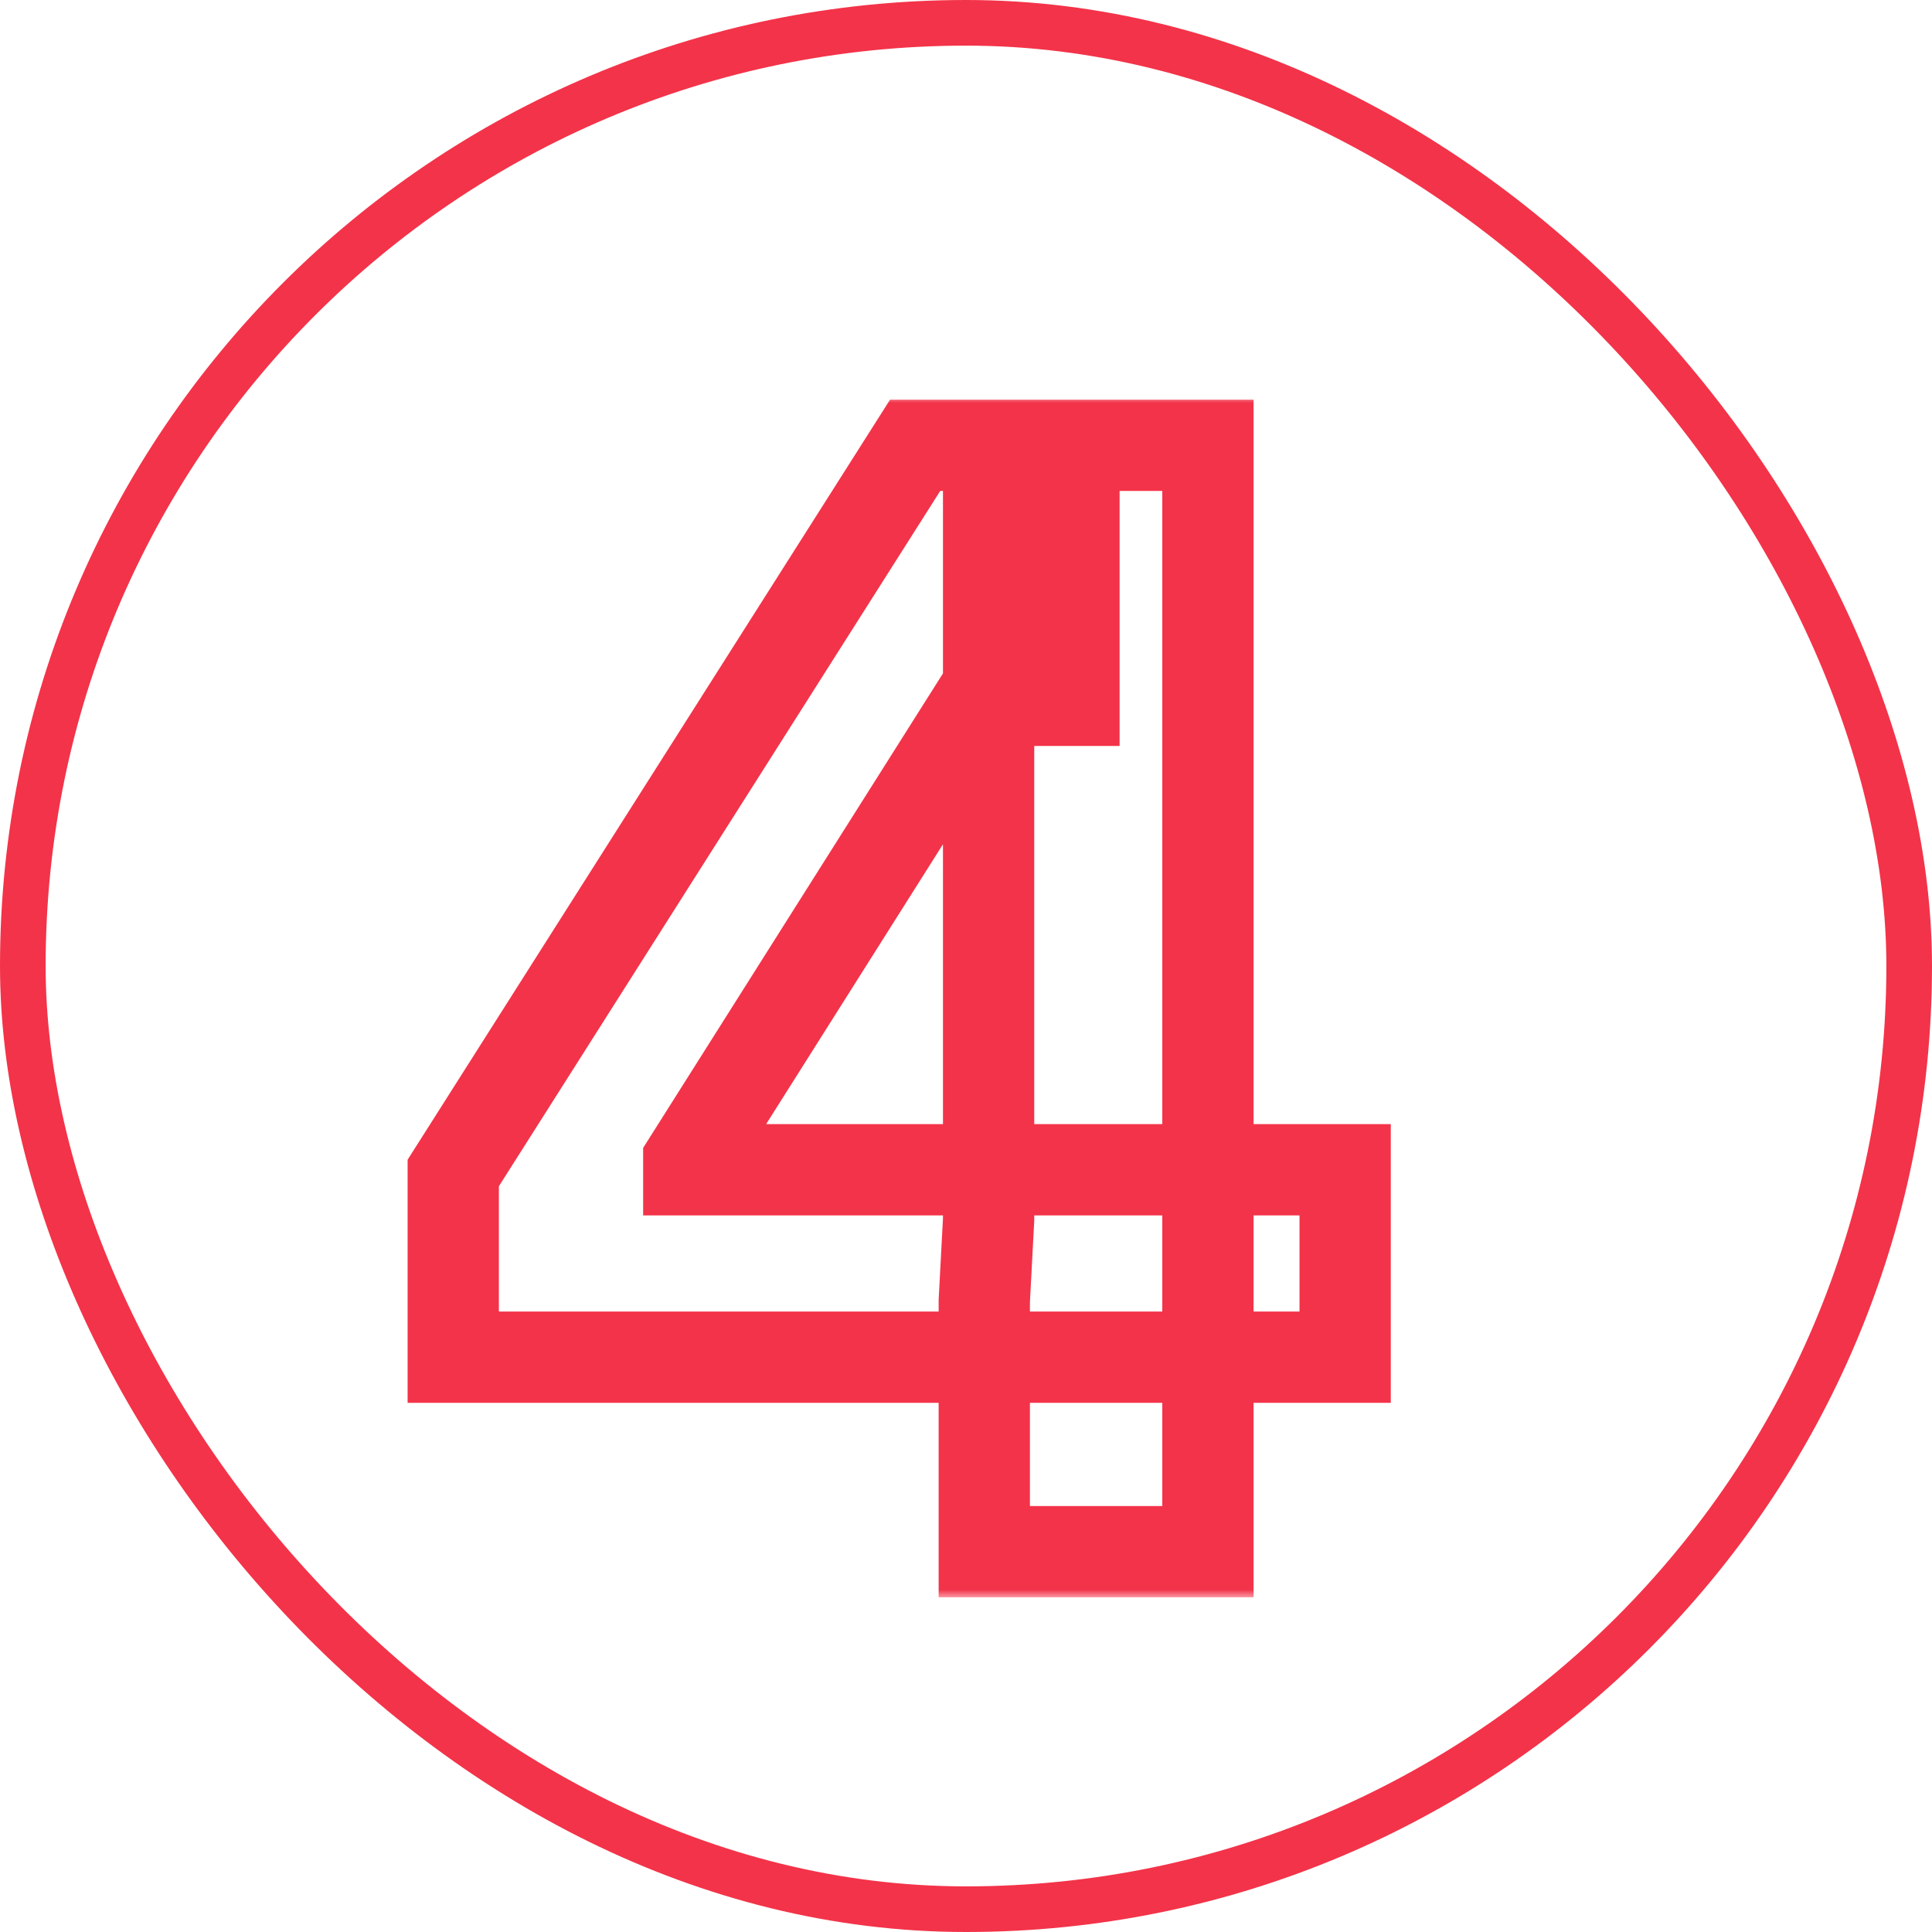 <svg width="127" height="127" viewBox="0 0 127 127" fill="none" xmlns="http://www.w3.org/2000/svg">
<rect x="1.5" y="1.5" width="124" height="124" rx="62" stroke="#F33349" stroke-width="3"/>
<mask id="path-2-outside-1_118_47" maskUnits="userSpaceOnUse" x="26" y="26" width="66" height="79" fill="black">
<rect fill="white" x="26" y="26" width="66" height="79"/>
<path d="M29.794 89.216V77.106L60.156 29.273H70.597V46.034H64.418L45.277 76.325V76.894H88.423V89.216H29.794ZM64.702 102V85.523L64.986 80.16V29.273H79.403V102H64.702Z"/>
</mask>
<path d="M29.794 89.216H26.794V92.216H29.794V89.216ZM29.794 77.106L27.261 75.499L26.794 76.235V77.106H29.794ZM60.156 29.273V26.273H58.507L57.623 27.665L60.156 29.273ZM70.597 29.273H73.597V26.273H70.597V29.273ZM70.597 46.034V49.034H73.597V46.034H70.597ZM64.418 46.034V43.034H62.764L61.882 44.431L64.418 46.034ZM45.277 76.325L42.741 74.723L42.277 75.457V76.325H45.277ZM45.277 76.894H42.277V79.894H45.277V76.894ZM88.423 76.894H91.423V73.894H88.423V76.894ZM88.423 89.216V92.216H91.423V89.216H88.423ZM64.702 102H61.702V105H64.702V102ZM64.702 85.523L61.706 85.364L61.702 85.443V85.523H64.702ZM64.986 80.16L67.982 80.319L67.986 80.24V80.16H64.986ZM64.986 29.273V26.273H61.986V29.273H64.986ZM79.403 29.273H82.403V26.273H79.403V29.273ZM79.403 102V105H82.403V102H79.403ZM32.794 89.216V77.106H26.794V89.216H32.794ZM32.327 78.714L62.689 30.88L57.623 27.665L27.261 75.499L32.327 78.714ZM60.156 32.273H70.597V26.273H60.156V32.273ZM67.597 29.273V46.034H73.597V29.273H67.597ZM70.597 43.034H64.418V49.034H70.597V43.034ZM61.882 44.431L42.741 74.723L47.813 77.928L66.954 47.637L61.882 44.431ZM42.277 76.325V76.894H48.277V76.325H42.277ZM45.277 79.894H88.423V73.894H45.277V79.894ZM85.423 76.894V89.216H91.423V76.894H85.423ZM88.423 86.216H29.794V92.216H88.423V86.216ZM67.702 102V85.523H61.702V102H67.702ZM67.698 85.681L67.982 80.319L61.99 80.002L61.706 85.364L67.698 85.681ZM67.986 80.16V29.273H61.986V80.16H67.986ZM64.986 32.273H79.403V26.273H64.986V32.273ZM76.403 29.273V102H82.403V29.273H76.403ZM79.403 99H64.702V105H79.403V99Z" fill="#F33349" mask="url(#path-2-outside-1_118_47)"/>
</svg>
